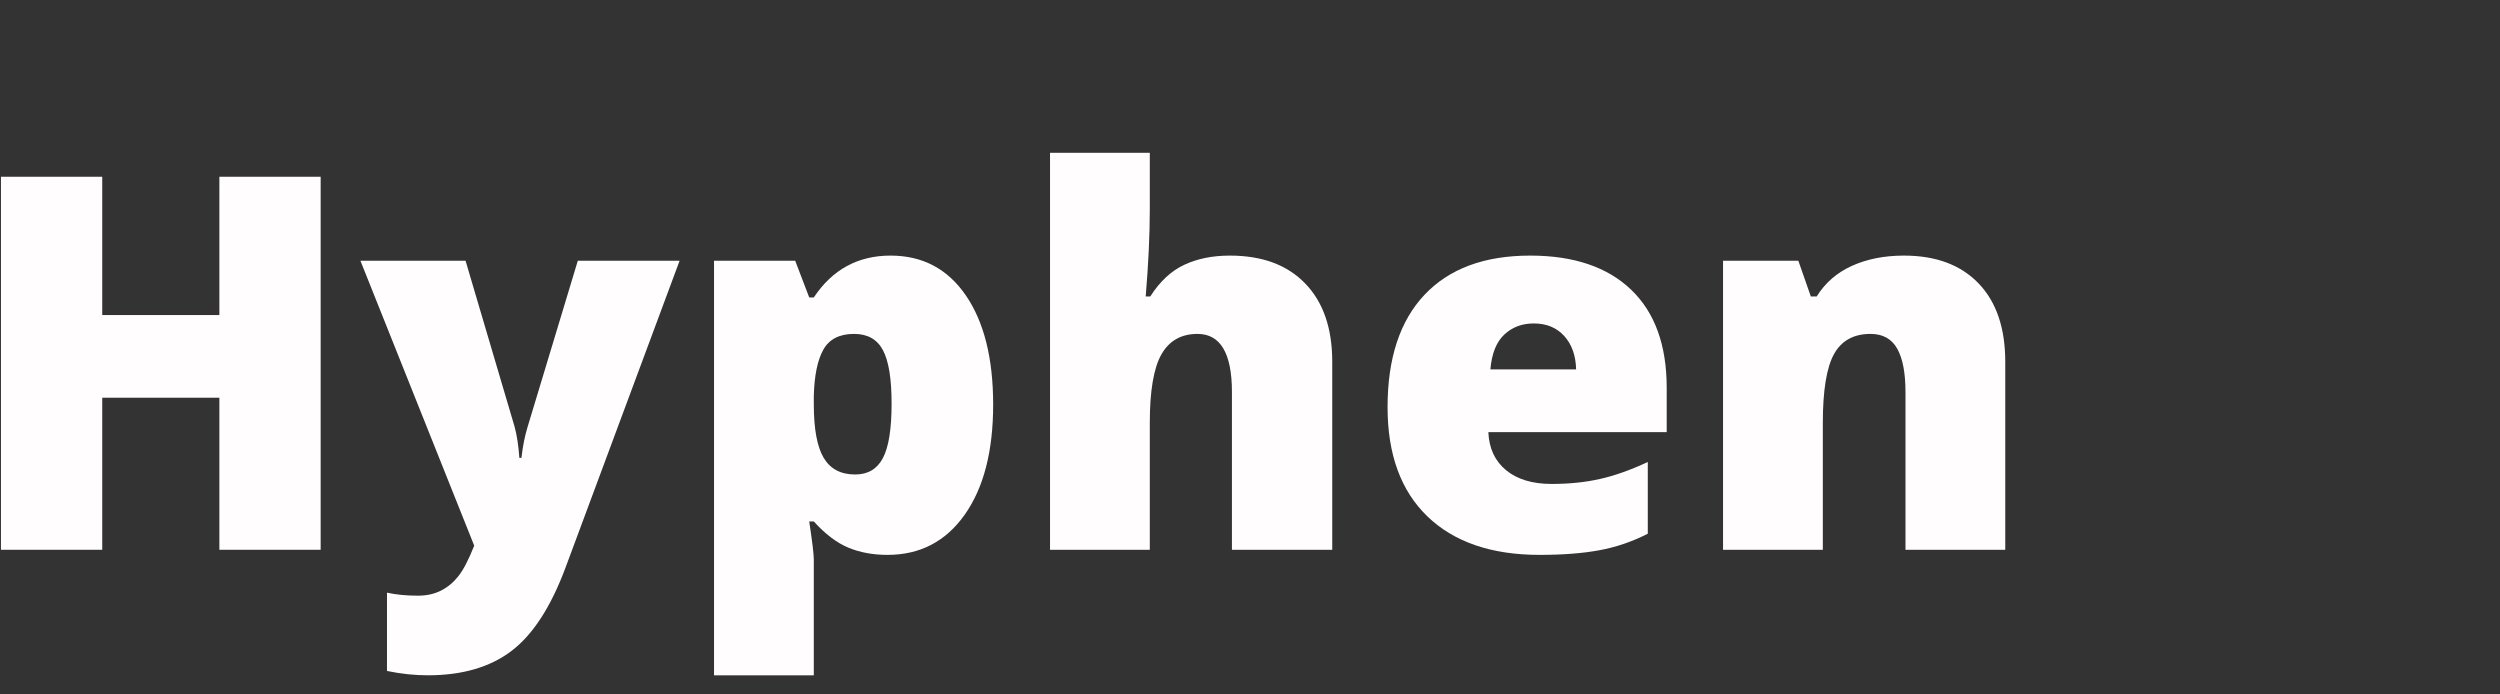 <?xml version="1.0" encoding="UTF-8"?><svg xmlns="http://www.w3.org/2000/svg" xmlns:xlink="http://www.w3.org/1999/xlink" width="810" zoomAndPan="magnify" viewBox="0 0 810 225" height="225" preserveAspectRatio="xMidYMid meet" version="1.0"><rect x="0" y="0" width="810" height="225" fill="#333333" stroke="none"/><defs><g><g id="glyph-0-0"/><g id="glyph-0-1"><path d="M 116.641 0 L 83.828 0 L 83.828 -49.266 L 45.875 -49.266 L 45.875 0 L 13.062 0 L 13.062 -120.859 L 45.875 -120.859 L 45.875 -76.047 L 83.828 -76.047 L 83.828 -120.859 L 116.641 -120.859 Z M 116.641 0 "/></g><g id="glyph-0-2"><path d="M -0.172 -93.656 L 33.891 -93.656 L 49.766 -39.922 C 50.535 -37.117 51.055 -33.734 51.328 -29.766 L 52 -29.766 C 52.438 -33.566 53.098 -36.898 53.984 -39.766 L 70.266 -93.656 L 103.25 -93.656 L 66.219 5.953 C 61.477 18.629 55.648 27.582 48.734 32.812 C 41.816 38.051 32.789 40.672 21.656 40.672 C 17.352 40.672 12.945 40.203 8.438 39.266 L 8.438 13.891 C 11.352 14.547 14.688 14.875 18.438 14.875 C 21.301 14.875 23.805 14.32 25.953 13.219 C 28.109 12.125 29.984 10.566 31.578 8.547 C 33.172 6.535 34.879 3.242 36.703 -1.328 Z M -0.172 -93.656 "/></g><g id="glyph-0-3"><path d="M 67.375 1.656 C 62.633 1.656 58.391 0.867 54.641 -0.703 C 50.891 -2.273 47.172 -5.098 43.484 -9.172 L 42 -9.172 C 42.988 -2.617 43.484 1.457 43.484 3.062 L 43.484 40.672 L 11.156 40.672 L 11.156 -93.656 L 37.453 -93.656 L 42 -81.75 L 43.484 -81.75 C 49.484 -90.789 57.773 -95.312 68.359 -95.312 C 78.723 -95.312 86.852 -91.008 92.75 -82.406 C 98.645 -73.812 101.594 -62.02 101.594 -47.031 C 101.594 -31.938 98.52 -20.047 92.375 -11.359 C 86.227 -2.68 77.895 1.656 67.375 1.656 Z M 56.547 -69.938 C 51.805 -69.938 48.484 -68.238 46.578 -64.844 C 44.68 -61.457 43.648 -56.43 43.484 -49.766 L 43.484 -47.203 C 43.484 -39.148 44.555 -33.332 46.703 -29.75 C 48.848 -26.176 52.238 -24.391 56.875 -24.391 C 61.008 -24.391 64.008 -26.164 65.875 -29.719 C 67.75 -33.27 68.688 -39.148 68.688 -47.359 C 68.688 -55.41 67.75 -61.188 65.875 -64.688 C 64.008 -68.188 60.898 -69.938 56.547 -69.938 Z M 56.547 -69.938 "/></g><g id="glyph-0-4"><path d="M 70.094 0 L 70.094 -51.094 C 70.094 -63.656 66.375 -69.938 58.938 -69.938 C 53.645 -69.938 49.742 -67.719 47.234 -63.281 C 44.734 -58.844 43.484 -51.473 43.484 -41.172 L 43.484 0 L 11.156 0 L 11.156 -128.625 L 43.484 -128.625 L 43.484 -110.359 C 43.484 -102.086 43.039 -92.66 42.156 -82.078 L 43.641 -82.078 C 46.734 -86.93 50.398 -90.348 54.641 -92.328 C 58.879 -94.316 63.812 -95.312 69.438 -95.312 C 79.906 -95.312 88.047 -92.289 93.859 -86.25 C 99.68 -80.219 102.594 -71.773 102.594 -60.922 L 102.594 0 Z M 70.094 0 "/></g><g id="glyph-0-5"><path d="M 56.375 1.656 C 40.781 1.656 28.672 -2.488 20.047 -10.781 C 11.422 -19.082 7.109 -30.891 7.109 -46.203 C 7.109 -62.023 11.102 -74.164 19.094 -82.625 C 27.082 -91.082 38.488 -95.312 53.312 -95.312 C 67.426 -95.312 78.328 -91.629 86.016 -84.266 C 93.703 -76.91 97.547 -66.316 97.547 -52.484 L 97.547 -38.109 L 39.766 -38.109 C 39.984 -32.867 41.895 -28.758 45.5 -25.781 C 49.113 -22.812 54.035 -21.328 60.266 -21.328 C 65.941 -21.328 71.16 -21.863 75.922 -22.938 C 80.691 -24.008 85.859 -25.844 91.422 -28.438 L 91.422 -5.203 C 86.359 -2.617 81.125 -0.832 75.719 0.156 C 70.32 1.156 63.875 1.656 56.375 1.656 Z M 54.469 -73.328 C 50.664 -73.328 47.484 -72.125 44.922 -69.719 C 42.359 -67.32 40.859 -63.562 40.422 -58.438 L 68.203 -58.438 C 68.086 -62.957 66.801 -66.566 64.344 -69.266 C 61.895 -71.973 58.602 -73.328 54.469 -73.328 Z M 54.469 -73.328 "/></g><g id="glyph-0-6"><path d="M 70.266 0 L 70.266 -51.094 C 70.266 -57.312 69.367 -62.004 67.578 -65.172 C 65.785 -68.348 62.906 -69.938 58.938 -69.938 C 53.477 -69.938 49.535 -67.758 47.109 -63.406 C 44.691 -59.051 43.484 -51.582 43.484 -41 L 43.484 0 L 11.156 0 L 11.156 -93.656 L 35.547 -93.656 L 39.594 -82.078 L 41.5 -82.078 C 44.25 -86.492 48.062 -89.801 52.938 -92 C 57.82 -94.207 63.43 -95.312 69.766 -95.312 C 80.129 -95.312 88.191 -92.305 93.953 -86.297 C 99.711 -80.297 102.594 -71.836 102.594 -60.922 L 102.594 0 Z M 70.266 0 "/></g></g></defs><g fill="rgb(100%, 99.219%, 99.219%)" fill-opacity="1"><use x="-12.75" y="178.125" xmlns:xlink="http://www.w3.org/1999/xlink" xlink:href="#glyph-0-1" xlink:type="simple" xlink:actuate="onLoad" xlink:show="embed"/></g><g fill="rgb(100%, 99.219%, 99.219%)" fill-opacity="1"><use x="116.945" y="178.125" xmlns:xlink="http://www.w3.org/1999/xlink" xlink:href="#glyph-0-2" xlink:type="simple" xlink:actuate="onLoad" xlink:show="embed"/></g><g fill="rgb(100%, 99.219%, 99.219%)" fill-opacity="1"><use x="220.188" y="178.125" xmlns:xlink="http://www.w3.org/1999/xlink" xlink:href="#glyph-0-3" xlink:type="simple" xlink:actuate="onLoad" xlink:show="embed"/></g><g fill="rgb(100%, 99.219%, 99.219%)" fill-opacity="1"><use x="329.052" y="178.125" xmlns:xlink="http://www.w3.org/1999/xlink" xlink:href="#glyph-0-4" xlink:type="simple" xlink:actuate="onLoad" xlink:show="embed"/></g><g fill="rgb(100%, 99.219%, 99.219%)" fill-opacity="1"><use x="442.462" y="178.125" xmlns:xlink="http://www.w3.org/1999/xlink" xlink:href="#glyph-0-5" xlink:type="simple" xlink:actuate="onLoad" xlink:show="embed"/></g><g fill="rgb(100%, 99.219%, 99.219%)" fill-opacity="1"><use x="547.111" y="178.125" xmlns:xlink="http://www.w3.org/1999/xlink" xlink:href="#glyph-0-6" xlink:type="simple" xlink:actuate="onLoad" xlink:show="embed"/></g></svg>